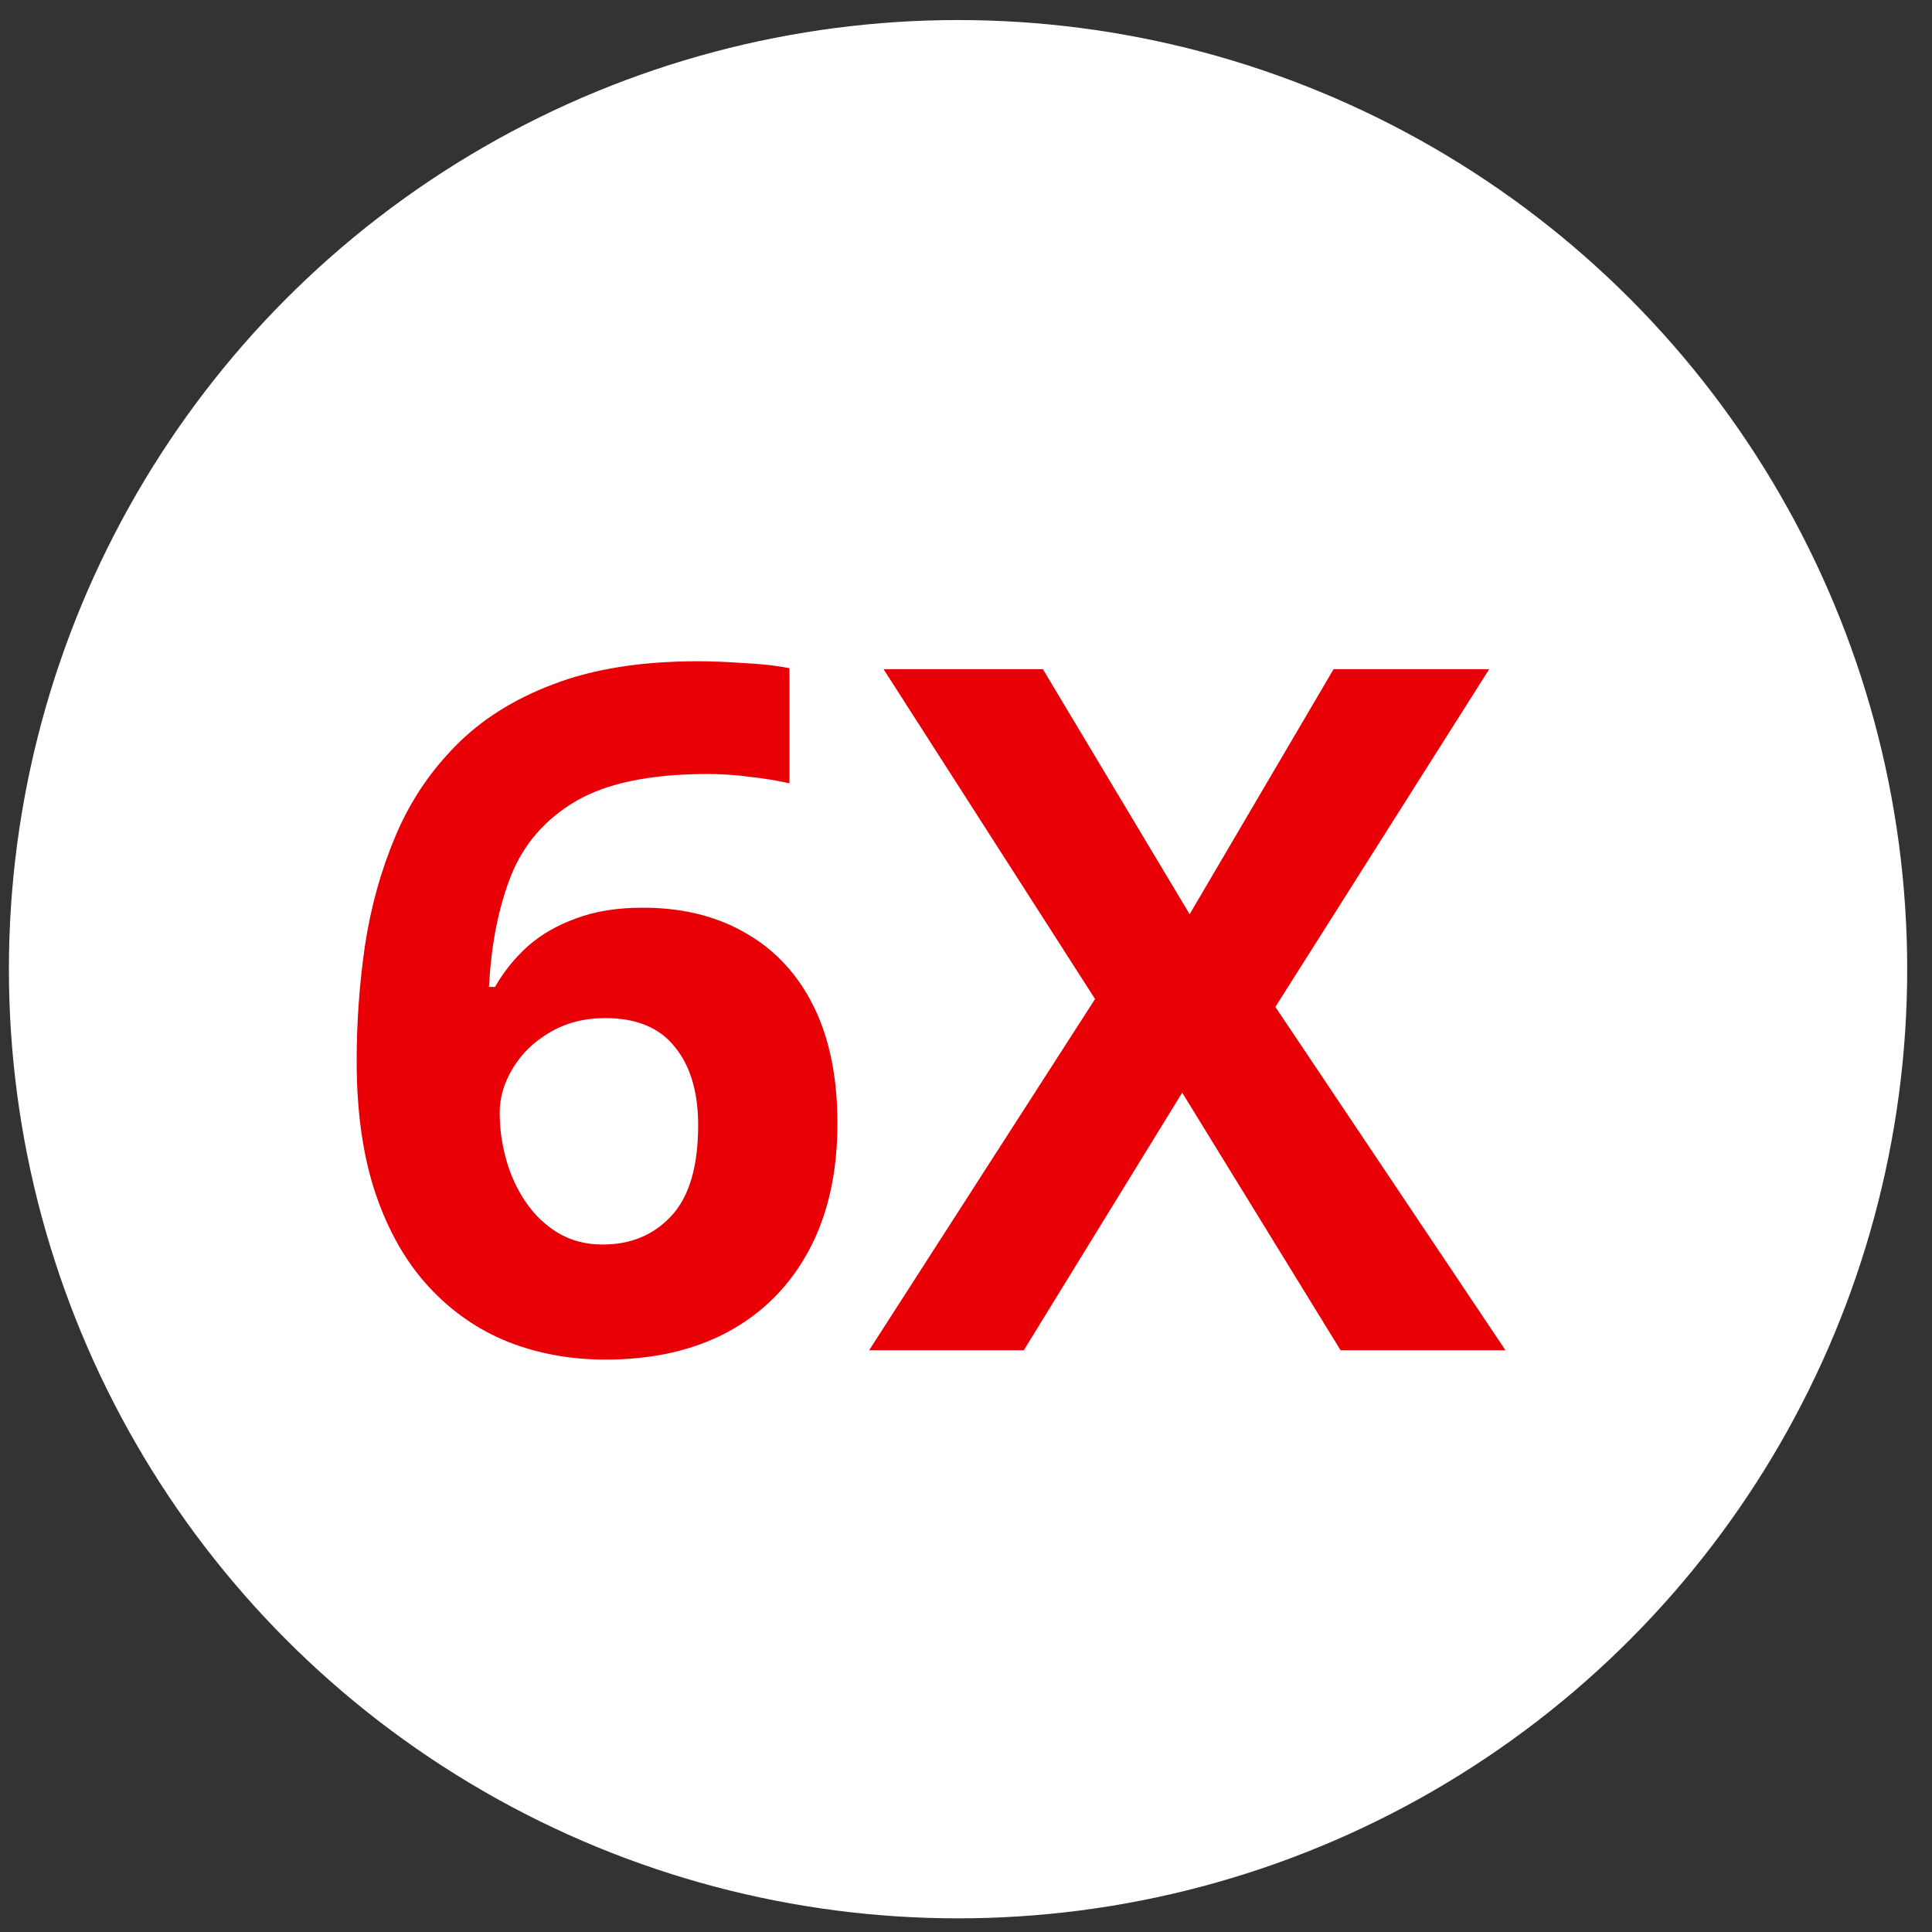 <svg width="61" height="61" viewBox="0 0 61 61" fill="none" xmlns="http://www.w3.org/2000/svg">
<rect x="0" y="0" width="61" height="61" fill="#333333" stroke="none"/>
<circle cx="30.249" cy="30.601" r="29.968" fill="white"/>
<path d="M11.261 33.498C11.261 32.263 11.35 31.042 11.526 29.836C11.712 28.62 12.031 27.477 12.482 26.409C12.933 25.33 13.566 24.379 14.38 23.555C15.194 22.722 16.228 22.07 17.483 21.599C18.738 21.118 20.258 20.878 22.043 20.878C22.465 20.878 22.955 20.898 23.514 20.937C24.083 20.966 24.553 21.02 24.926 21.099V24.732C24.534 24.644 24.112 24.575 23.661 24.526C23.22 24.467 22.779 24.438 22.337 24.438C20.552 24.438 19.17 24.722 18.189 25.291C17.218 25.86 16.532 26.649 16.13 27.659C15.738 28.659 15.507 29.826 15.439 31.16H15.63C15.904 30.679 16.248 30.253 16.66 29.88C17.081 29.507 17.591 29.213 18.189 28.997C18.787 28.772 19.489 28.659 20.293 28.659C21.548 28.659 22.636 28.929 23.558 29.468C24.48 29.998 25.191 30.767 25.691 31.777C26.191 32.788 26.441 34.018 26.441 35.469C26.441 37.019 26.142 38.352 25.544 39.47C24.946 40.588 24.097 41.446 22.999 42.044C21.911 42.633 20.616 42.927 19.116 42.927C18.018 42.927 16.993 42.741 16.042 42.368C15.091 41.986 14.257 41.407 13.541 40.632C12.825 39.858 12.266 38.882 11.864 37.705C11.462 36.519 11.261 35.117 11.261 33.498ZM19.028 39.294C19.92 39.294 20.646 38.99 21.205 38.382C21.764 37.774 22.043 36.823 22.043 35.528C22.043 34.479 21.798 33.655 21.308 33.057C20.827 32.449 20.096 32.145 19.116 32.145C18.449 32.145 17.861 32.297 17.351 32.601C16.851 32.895 16.463 33.273 16.189 33.734C15.914 34.185 15.777 34.651 15.777 35.131C15.777 35.631 15.846 36.127 15.983 36.617C16.12 37.107 16.326 37.553 16.601 37.955C16.875 38.357 17.213 38.681 17.616 38.926C18.027 39.171 18.498 39.294 19.028 39.294ZM47.534 42.633H42.327L37.326 34.499L32.325 42.633H27.441L34.575 31.542L27.897 21.128H32.928L37.561 28.865L42.106 21.128H47.019L40.268 31.792L47.534 42.633Z" fill="#E80006"/>
</svg>
